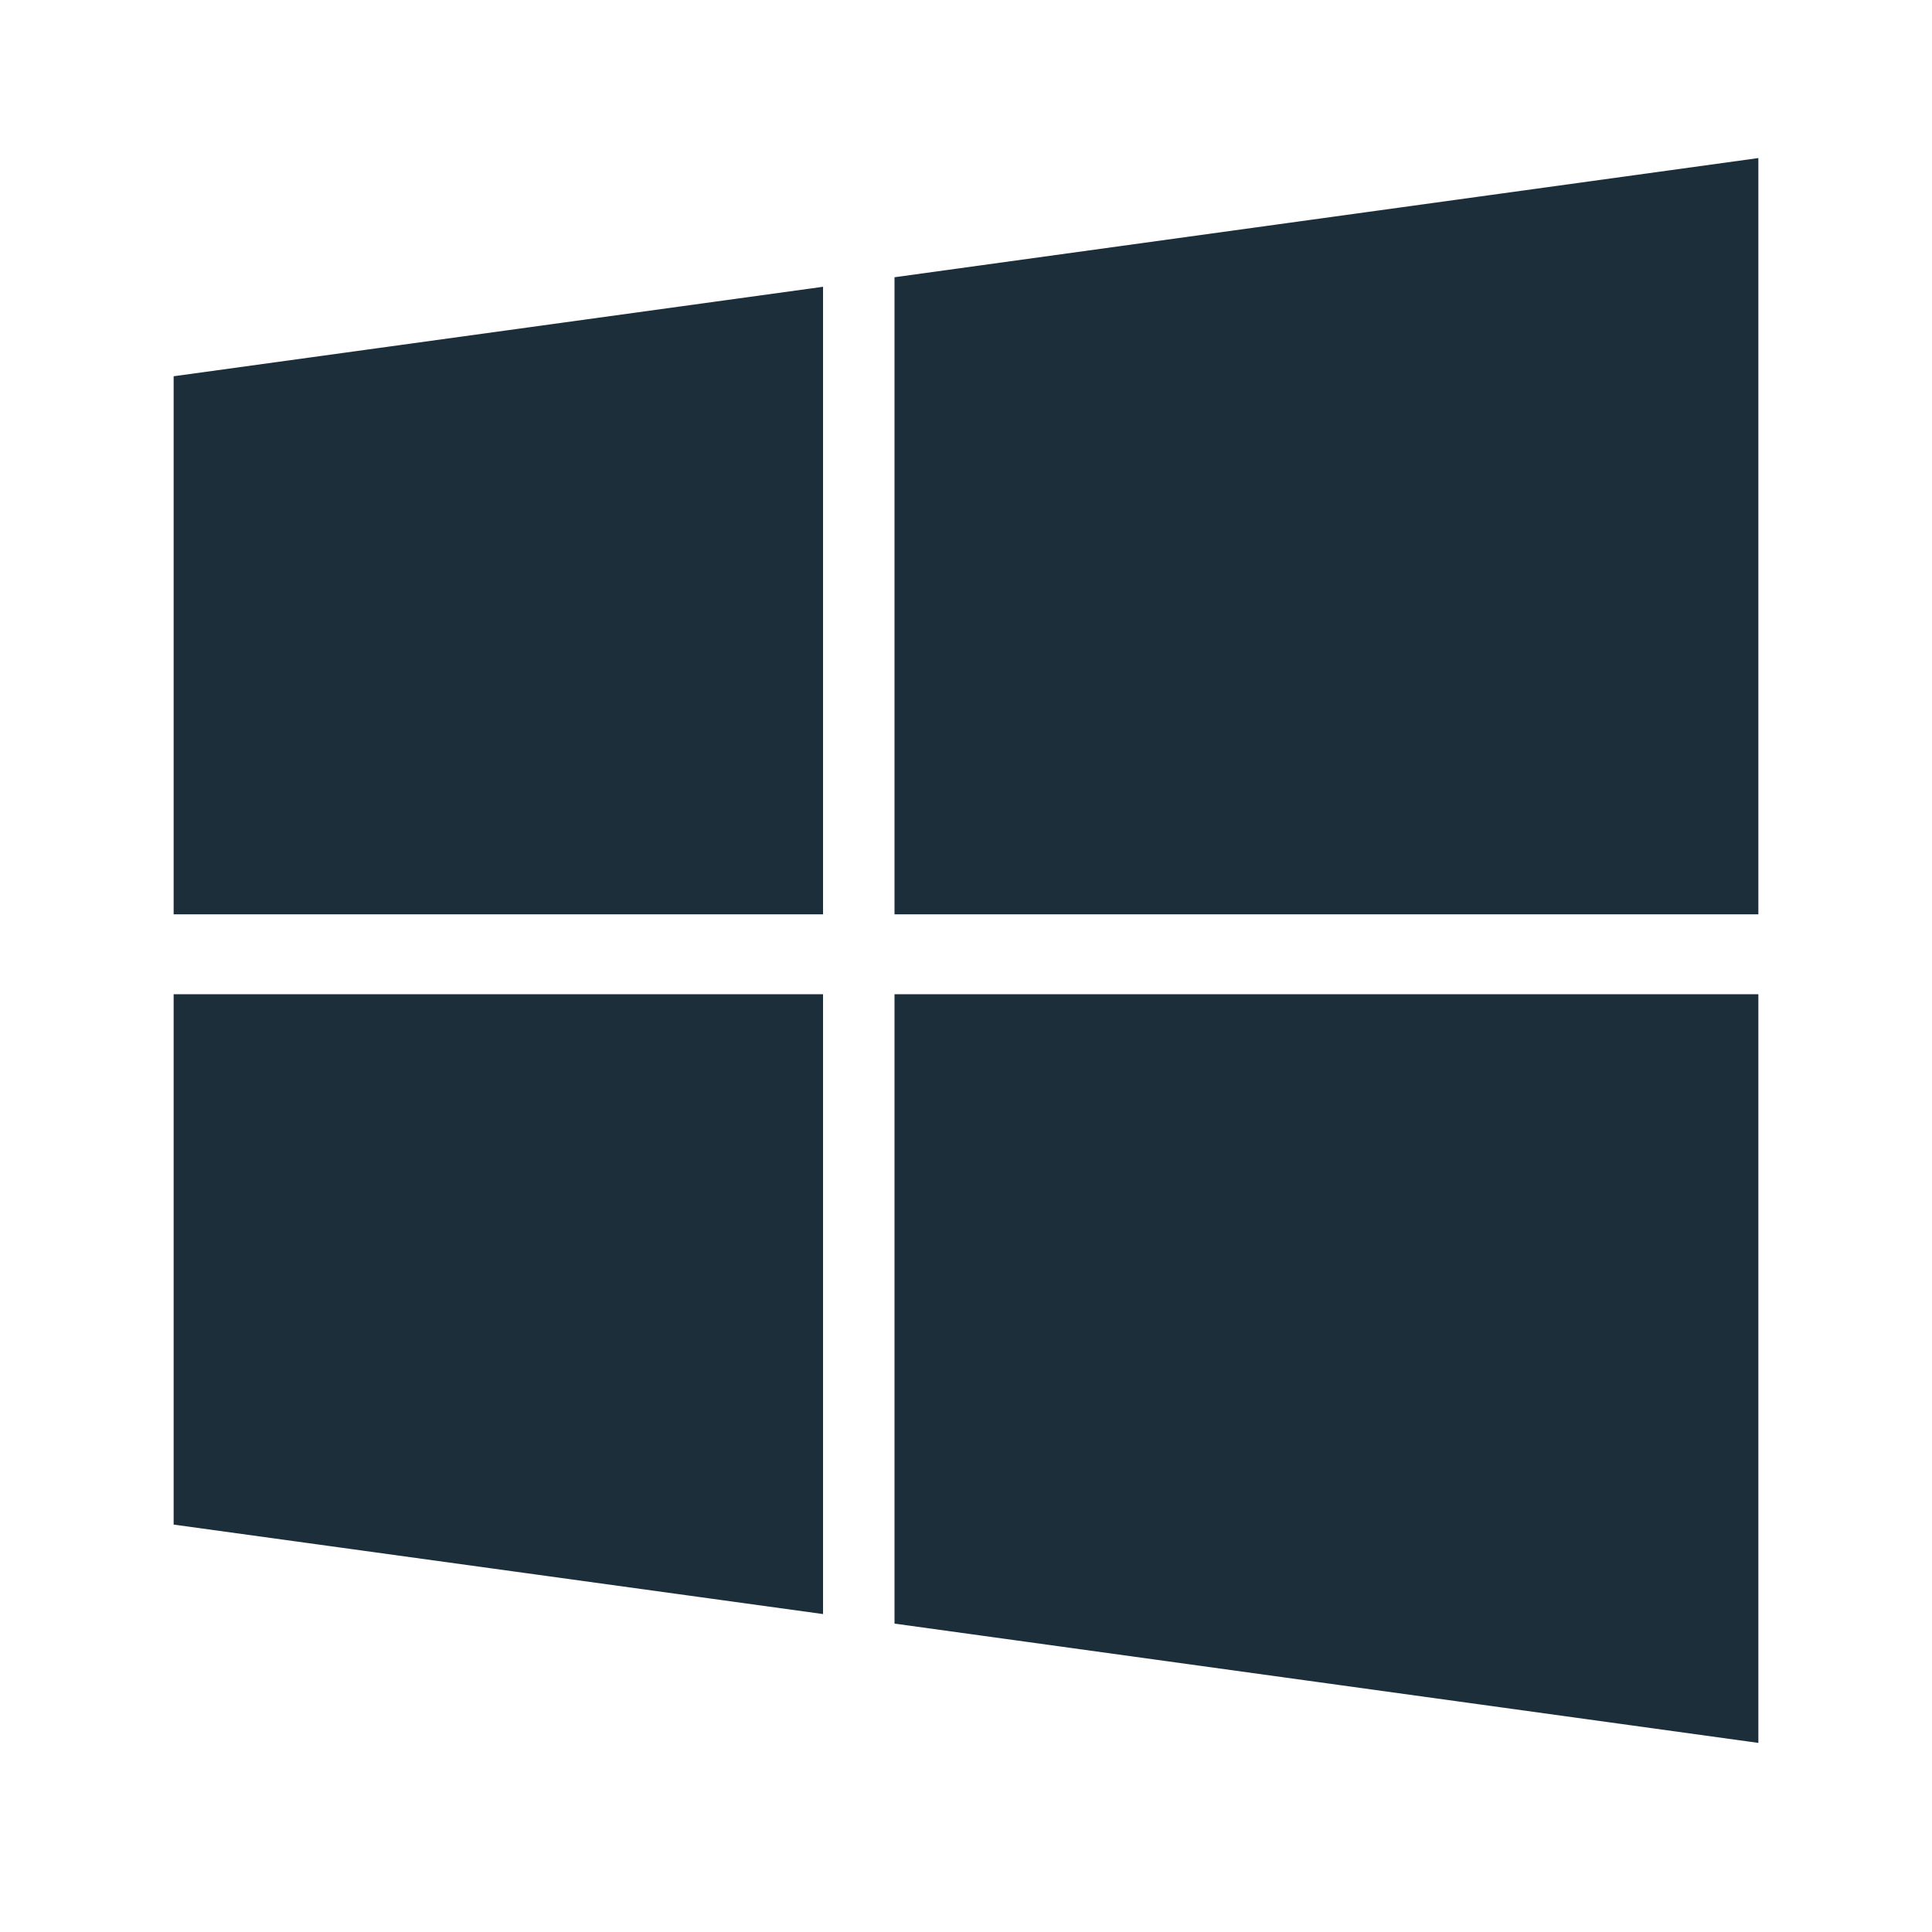 <svg width="16" height="16" viewBox="0 0 16 16" fill="none" xmlns="http://www.w3.org/2000/svg">
<path d="M1.438 3.116L6.816 2.375V7.572H1.438V3.116ZM1.438 12.626L6.816 13.367V8.234H1.438V12.626ZM7.408 13.446L14.562 14.434V8.234H7.408V13.446ZM7.408 2.296V7.572H14.562V1.309L7.408 2.296Z" fill="#1D2E3B"/>
</svg>
